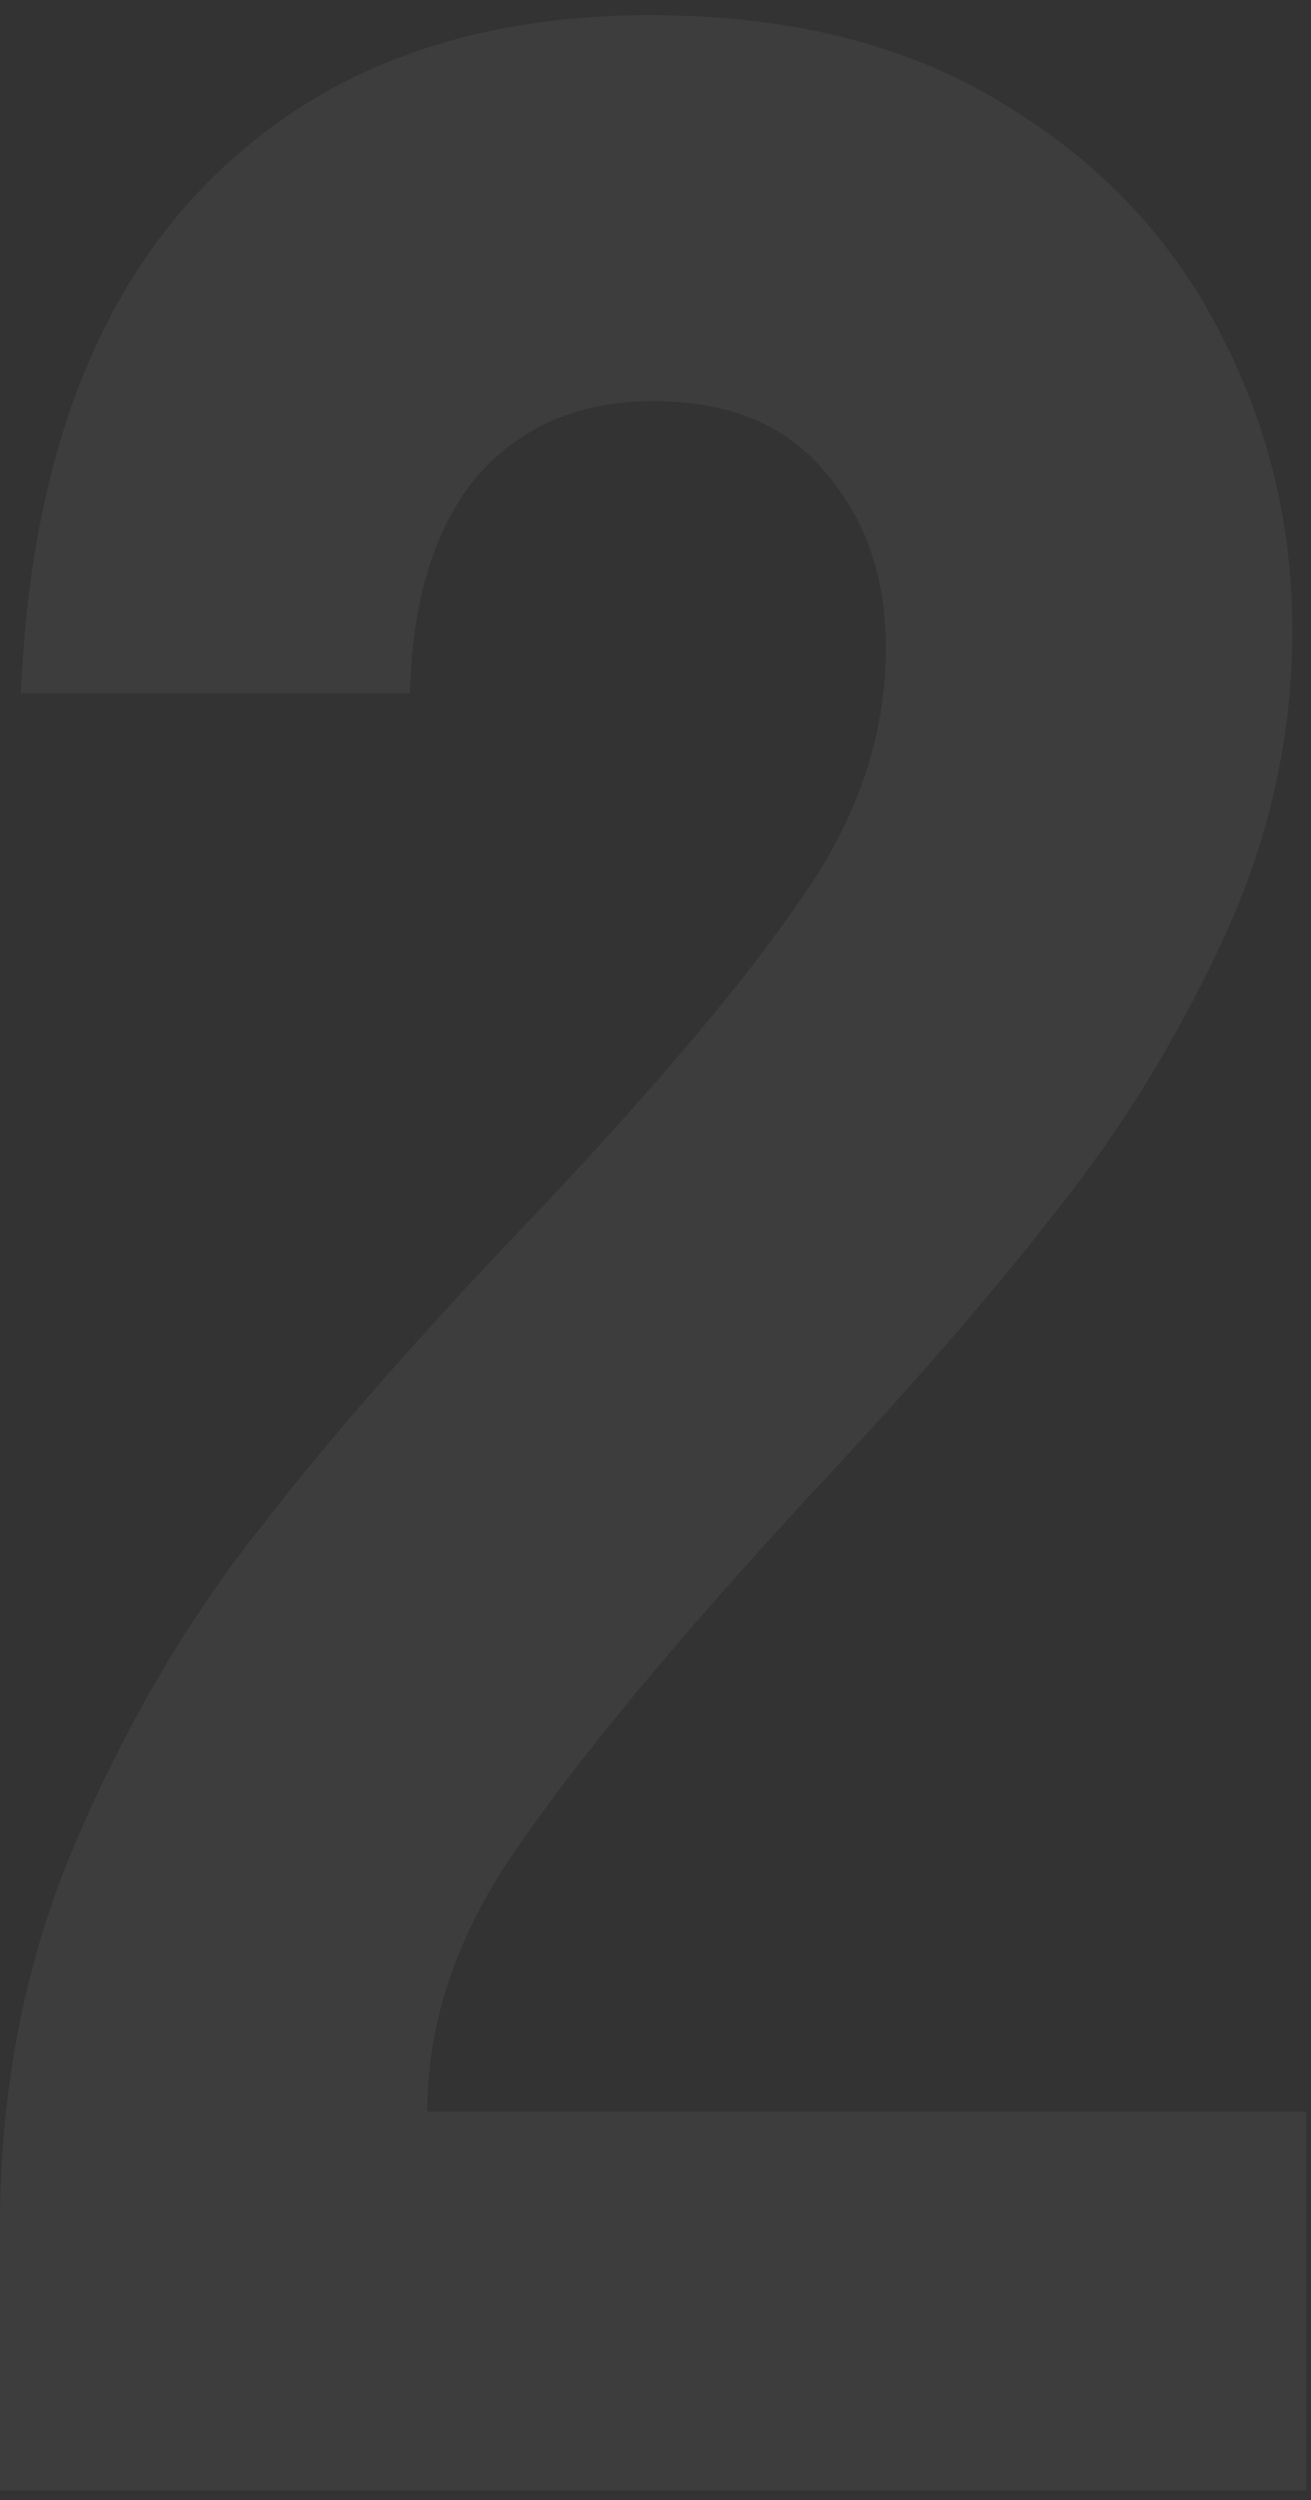 <svg width="53" height="101" viewBox="0 0 53 101" fill="none" xmlns="http://www.w3.org/2000/svg">
<rect x="0" y="0" width="53" height="101" fill="#333333" stroke="none"/>
<path opacity="0.05" d="M0 89.939C0 84.321 1.03 79.124 3.09 74.349C5.15 69.574 7.631 65.361 10.534 61.709C13.436 57.964 17.135 53.75 21.629 49.068C26.498 43.919 30.056 39.705 32.303 36.428C34.644 33.151 35.815 29.733 35.815 26.175C35.815 23.366 35.019 21.025 33.427 19.153C31.835 17.186 29.494 16.203 26.404 16.203C23.408 16.203 21.021 17.233 19.242 19.293C17.556 21.353 16.667 24.256 16.573 28.001H0.843C1.217 19.199 3.605 12.458 8.006 7.776C12.5 3.001 18.586 0.613 26.264 0.613C31.882 0.613 36.611 1.784 40.449 4.125C44.382 6.465 47.331 9.555 49.298 13.394C51.264 17.14 52.247 21.166 52.247 25.473C52.247 29.78 51.311 33.947 49.438 37.973C47.566 41.999 45.318 45.651 42.697 48.928C40.169 52.205 36.751 56.138 32.444 60.726C27.2 66.437 23.361 71.072 20.927 74.63C18.492 78.095 17.275 81.653 17.275 85.304H52.809V100.613H0V89.939Z" fill="white"/>
</svg>
